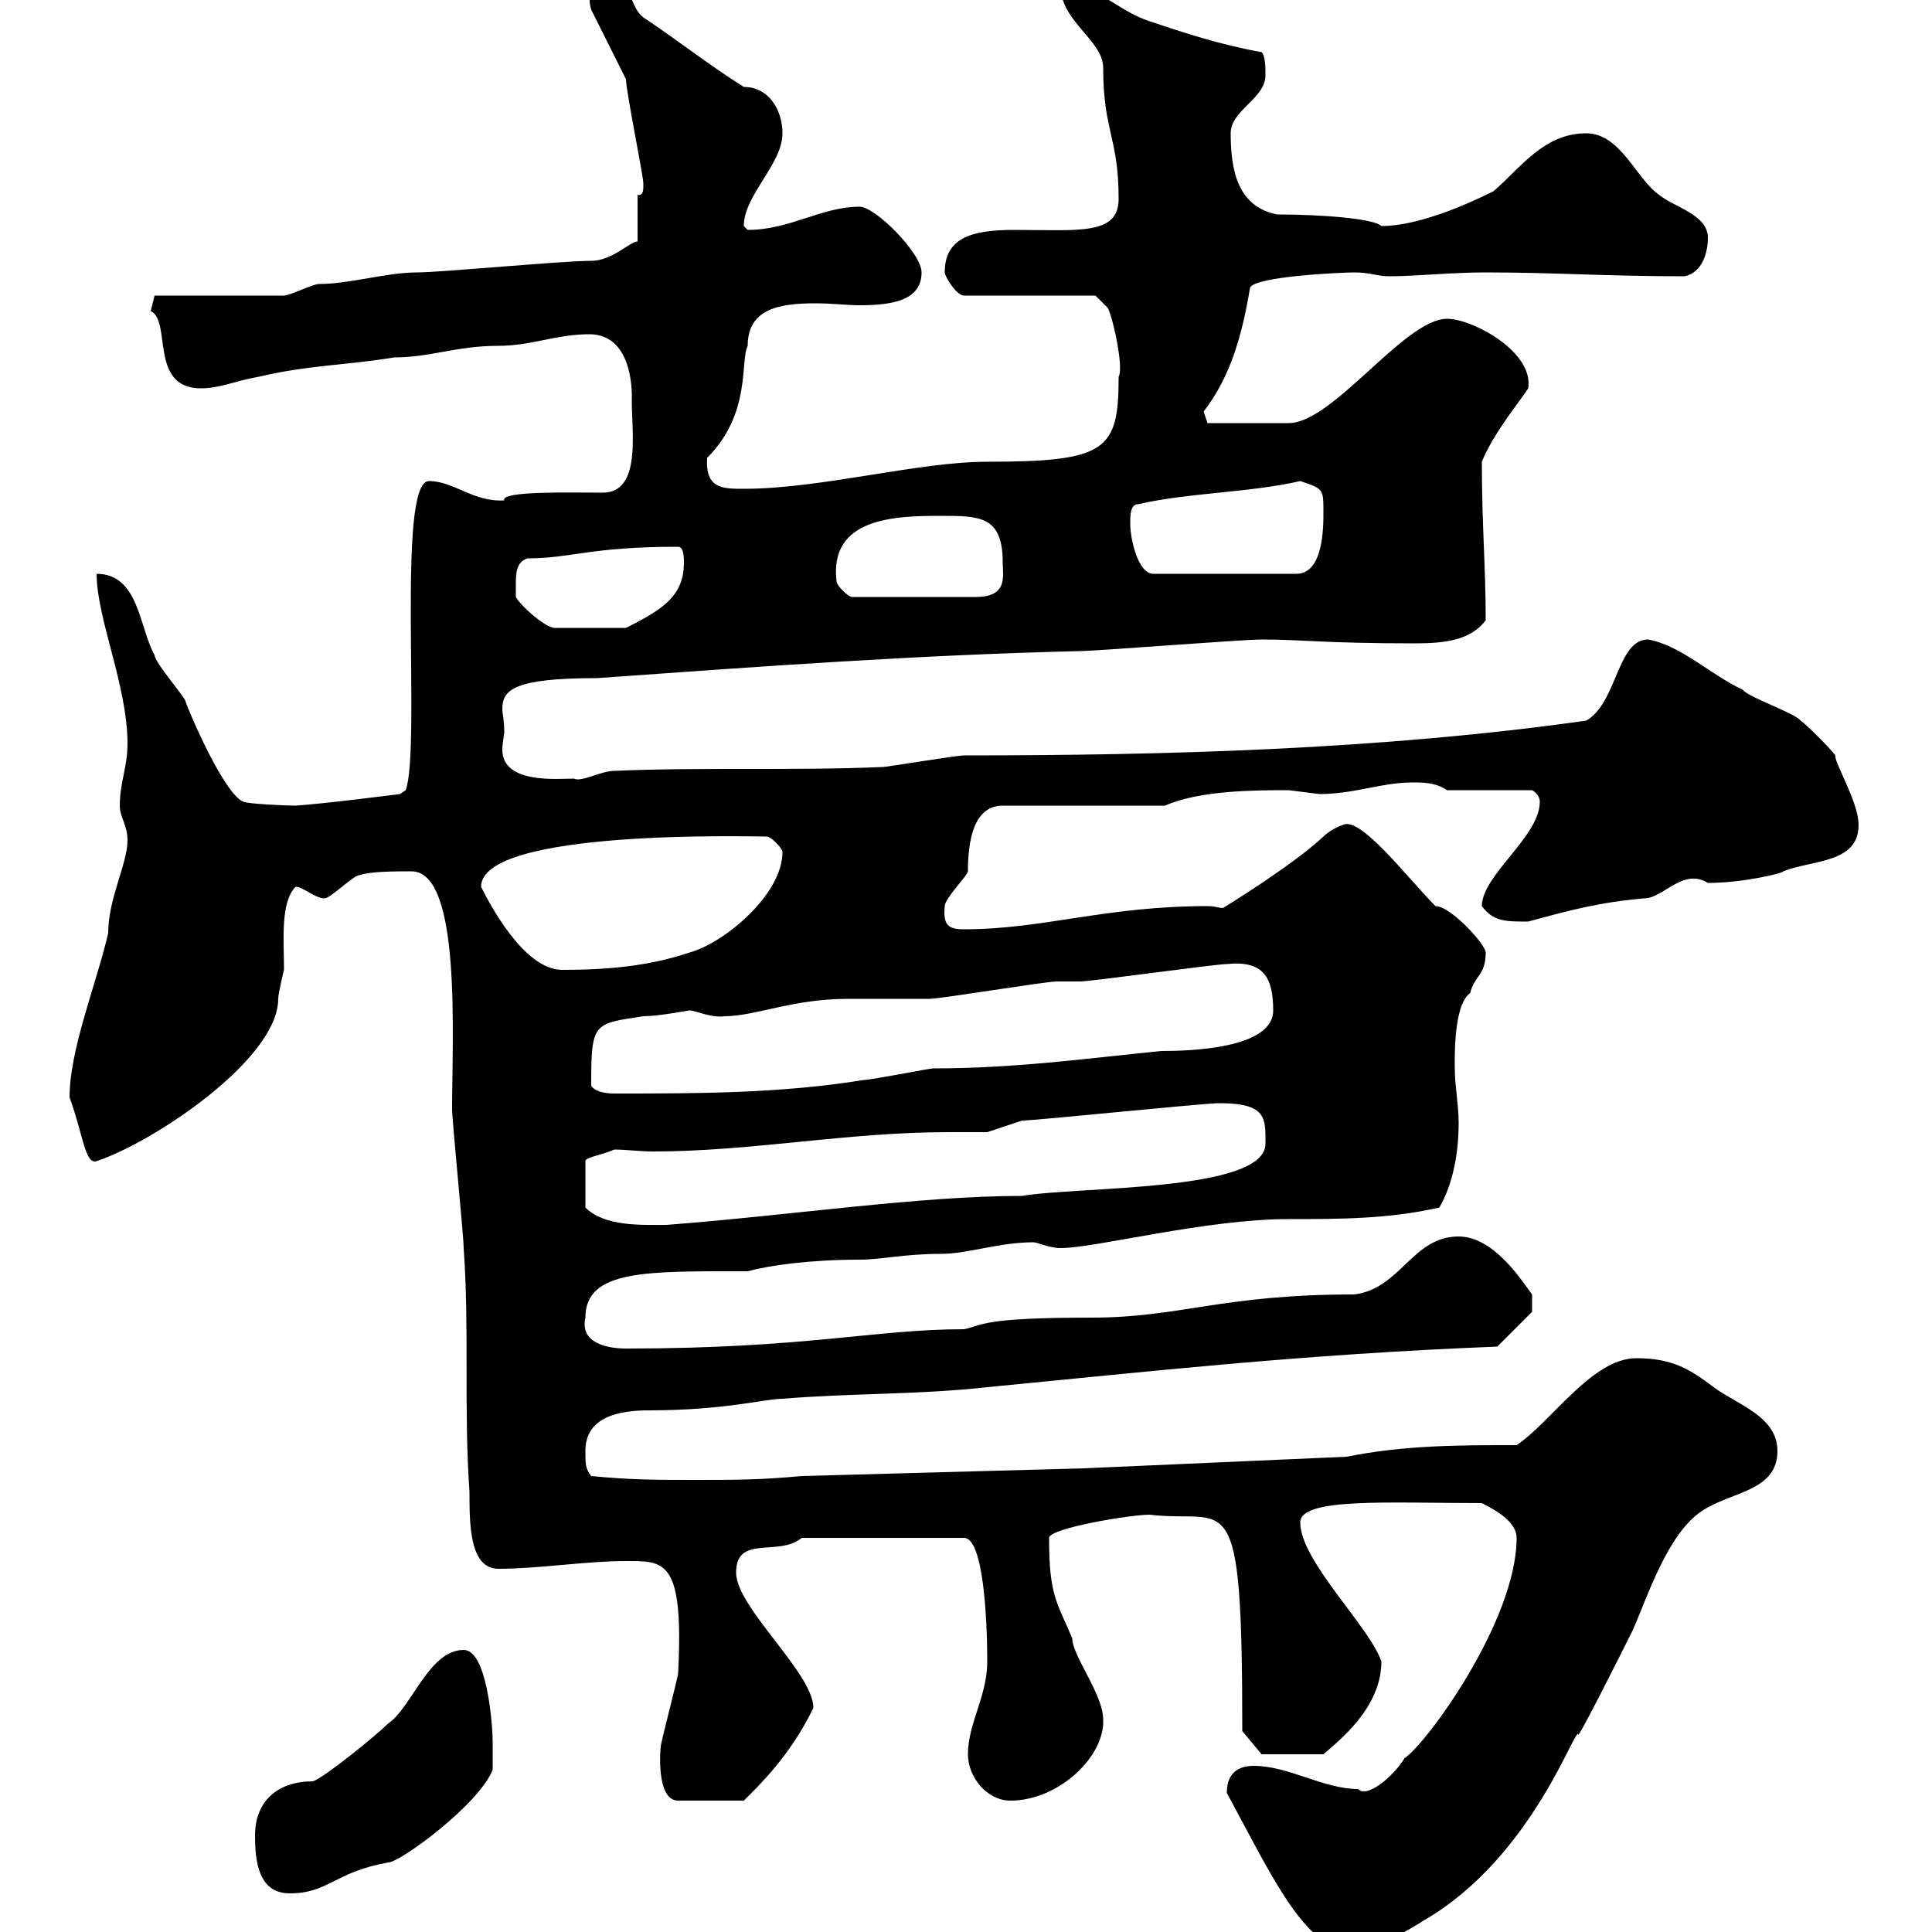 <svg xmlns="http://www.w3.org/2000/svg" xmlns:xlink="http://www.w3.org/1999/xlink" width="300" height="300"><path d="M190.50 278.40C198.30 292.80 203.40 304.50 212.10 303C212.70 303 219.30 299.40 221.10 298.20C238.20 288.30 244.80 267.30 245.10 269.40C246.30 267.60 251.70 256.80 253.50 253.20C255.90 247.80 258.90 238.20 264.30 234.60C268.80 231.60 276 231.60 276 225.30C276 219.90 269.70 218.10 266.10 215.40C262.50 212.70 259.80 210.90 254.10 210.90C247.20 210.90 240.90 220.80 235.50 224.40C226.50 224.40 218.10 224.40 209.10 226.20L168.30 228L124.50 229.20C117.90 229.80 114.30 229.80 108 229.80C101.70 229.80 98.10 229.80 91.80 229.20C90.90 228 90.90 227.40 90.90 225.30C90.90 219.90 96.30 219 100.80 219C112.50 219 118.80 217.20 121.50 217.20C132.30 216.30 142.50 216.60 153.30 215.40C178.20 213 201.90 210.30 232.50 209.10C234.30 207.30 237.90 203.70 237.90 203.70L237.90 201C236.70 199.50 232.20 192 226.50 192C219.30 192 217.50 200.10 210.30 201C189.60 201 183.30 204.60 169.50 204.60C152.10 204.60 152.70 205.80 149.70 206.40C135.90 206.40 125.10 209.40 97.20 209.40C94.20 209.40 90 208.50 90.90 204.60C90.90 197.10 100.50 197.40 116.10 197.40C119.40 196.50 125.70 195.60 133.50 195.60C136.80 195.60 140.40 194.70 146.10 194.70C150.30 194.70 155.10 192.90 160.50 192.90C161.10 192.90 162.90 193.80 164.70 193.80C170.10 193.80 187.20 189.30 200.10 189.30C207.90 189.30 215.70 189.30 223.50 187.50C225.60 183.90 226.50 179.10 226.50 174.30C226.50 171.60 225.90 168.60 225.90 165.90C225.90 165 225.60 156 228.30 154.20C228.90 151.50 230.70 151.50 230.70 147.90C230.70 146.70 225.30 140.70 222.90 140.70C218.70 136.50 211.20 126.60 208.50 128.10C208.50 128.10 206.70 128.70 205.50 129.90C200.70 134.40 189.90 141 189.90 141C189.30 141 188.70 140.70 187.50 140.70C171.60 140.70 162 144.30 149.70 144.30C147.30 144.30 146.40 143.70 146.70 140.70C146.70 139.50 150.30 135.90 150.30 135.30C150.30 130.50 151.20 125.10 155.70 125.10L180.90 125.10C186.30 122.70 195 122.70 200.10 122.70C200.10 122.70 204.90 123.30 204.90 123.30C210.30 123.30 214.50 121.50 219.30 121.50C221.10 121.50 222.90 121.50 224.70 122.70L237.90 122.70C237.90 122.70 239.10 123.30 239.10 124.50C239.10 129.90 230.10 135.90 230.10 140.70C231.90 143.10 233.70 143.10 237.30 143.10C243.90 141.30 248.40 140.10 255.30 139.50C258.30 139.50 261.30 134.70 265.20 137.10C270.60 137.10 276.90 135.60 276.90 135.30C281.40 133.50 288.60 134.10 288.60 128.10C288.60 124.50 284.70 118.20 285 117.30C284.10 116.10 280.50 112.50 279.60 111.90C278.70 110.70 271.50 108.30 270.60 107.10C265.50 104.70 261 100.20 255.90 99.30C251.10 99.30 251.10 109.20 246.30 111.90C214.50 116.40 180.90 117.30 149.70 117.30C148.50 117.30 137.70 119.10 137.10 119.10C123.30 119.70 108.90 119.10 95.40 119.70C93.30 119.70 90.30 121.50 89.10 120.90C86.70 120.90 78 121.80 78 116.40C78 115.50 78.30 114 78.30 113.70C78.30 111.90 78 110.70 78 110.10C78 107.10 79.80 105.30 92.70 105.30C117.90 103.50 142.50 101.70 167.70 101.10C170.10 101.10 192.90 99.30 195.90 99.30C202.20 99.30 205.50 99.90 219.60 99.90C223.80 99.90 228.30 99.60 230.70 96.30C230.70 87.90 230.10 81.60 230.10 71.70C231.90 67.20 236.40 61.80 237.30 60.30C238.20 54.60 228.60 49.50 224.70 49.50C218.10 49.50 207 65.70 200.10 65.70L187.50 65.70L186.90 63.90C191.10 58.50 192.90 51.90 194.10 44.70C194.70 42.90 208.50 42.30 210.30 42.30C212.70 42.30 213.90 42.90 215.70 42.90C219.90 42.90 225.30 42.30 230.70 42.30C241.20 42.30 249.30 42.90 261.60 42.90C264.30 42.30 265.20 39.30 265.20 36.90C265.20 33.30 259.80 32.10 257.70 30.30C254.10 27.90 251.70 20.70 246.30 20.70C239.70 20.70 236.10 26.10 231.90 29.70C227.10 32.10 219.90 35.10 214.50 35.10C213.30 33.90 204.90 33.30 198.30 33.30C192.30 32.10 191.10 26.70 191.10 20.70C191.10 17.10 196.50 15.30 196.50 11.70C196.50 10.50 196.50 8.70 195.90 8.10C189.30 6.90 183.90 5.10 178.50 3.30C173.10 1.50 171.30-2.10 164.70-2.10C164.70 3.30 171.30 6.30 171.30 10.50C171.30 20.40 173.70 21.30 173.70 30.90C173.70 36.60 167.40 35.70 157.50 35.70C150.90 35.70 146.70 36.90 146.70 42.30C146.70 42.90 148.50 45.90 149.70 45.90L170.10 45.90L171.90 47.70C172.50 48 174.60 57 173.70 58.50C173.70 69.90 171.90 71.70 153.30 71.70C142.50 71.70 127.50 75.90 115.50 75.90C112.20 75.90 109.50 75.90 109.80 71.10C116.70 64.20 114.90 56.10 116.10 53.70C116.10 48 120.90 47.10 126.60 47.10C129.30 47.10 131.40 47.40 133.50 47.40C138.90 47.40 143.10 46.50 143.10 42.30C143.10 39.30 135.90 32.10 133.50 32.10C127.50 32.10 122.70 35.70 116.10 35.70C116.10 35.70 115.50 35.10 115.50 35.10C115.50 30.30 121.50 25.50 121.50 20.70C121.50 17.10 119.40 13.50 115.50 13.50C109.80 9.90 105.30 6.30 99.90 2.70C97.80 1.20 98.10-3 95.40-2.10C92.70-2.10 90.90-1.50 91.80 1.50C92.70 3.30 96.30 10.50 97.20 12.30C97.20 14.10 99.90 27.30 99.90 28.50C99.90 29.70 99.90 30.30 99 30.30L99 37.50C97.80 37.50 95.10 40.50 91.80 40.50C87.30 40.50 68.40 42.30 64.80 42.30C60 42.30 54.30 44.10 49.50 44.10C48.60 44.10 45 45.90 44.10 45.90L24 45.90L23.40 48.30C26.70 49.80 23.10 60.30 31.20 60.30C34.20 60.30 36.60 59.10 40.20 58.50C47.70 56.70 54 56.70 61.20 55.50C66.90 55.50 70.80 53.70 77.40 53.70C82.50 53.70 86.40 51.90 91.50 51.90C98.70 51.90 98.10 62.10 98.10 62.10C98.10 67.20 99.60 76.50 93.60 76.50C88.50 76.50 77.70 76.20 78.30 77.70C73.50 78 70.50 74.70 66.60 74.70C61.50 74.70 65.40 116.10 63 122.70L62.10 123.30C62.10 123.30 50.40 124.80 45.90 125.10C44.10 125.10 38.40 124.80 37.80 124.50C34.80 123.30 29.40 110.70 28.80 108.90C28.80 108.30 24 102.90 24 101.70C21.60 97.50 21.60 89.10 15 89.10C15 96 19.80 106.50 19.80 115.50C19.80 119.10 18.60 121.50 18.60 125.10C18.60 126.90 19.80 128.10 19.80 130.50C19.80 134.10 16.80 139.50 16.80 144.90C15 152.70 10.80 162.90 10.80 170.40C12.90 176.10 13.20 180.90 15 180.30C24 177.30 43.20 164.40 43.20 155.10C43.20 154.20 44.10 150.60 44.10 150.60C44.10 146.10 43.50 140.10 45.90 137.70C47.10 137.70 48.90 139.50 50.40 139.50C51.30 139.50 54.90 135.90 55.80 135.90C57.60 135.30 61.20 135.30 63.90 135.30C71.70 135.30 70.20 161.10 70.20 172.20C70.20 174 72 192 72 193.80C72.90 206.40 72 219 72.90 231.60C72.90 236.70 72.90 243.60 77.40 243.60C83.70 243.60 90.90 242.40 97.20 242.40C103.20 242.40 106.20 242.10 105.30 259.80C105.30 260.40 102.60 270.60 102.60 271.20C102.60 270.90 101.70 279.60 105.30 279.60L115.50 279.60C117.60 277.50 122.70 272.70 126.30 265.20C126.30 259.80 114.30 249.60 114.30 244.20C114.30 238.20 120.90 241.80 124.50 238.80L149.70 238.80C152.70 238.80 153.30 251.40 153.30 258C153.30 263.40 150.30 267.60 150.30 272.40C150.30 276 153.30 279.60 156.90 279.60C164.40 279.60 171.60 272.70 171.30 267C171.30 263.10 166.50 257.10 166.50 254.40C164.10 248.70 162.90 247.80 162.90 238.80C162.90 237.30 175.50 235.20 178.50 235.20C190.80 236.70 192.90 229.20 192.90 268.80L195.90 272.40L205.50 272.40C207.90 270.30 214.50 265.20 214.50 258C212.70 252.60 201.90 242.40 201.90 236.40C201.90 232.50 215.70 233.40 230.10 233.40C232.50 234.60 235.50 236.40 235.50 238.80C235.50 251.70 221.40 270.90 218.10 273C216.30 276 212.10 279.30 210.90 277.80C205.50 277.80 200.10 274.20 194.70 274.20C192.90 274.20 190.50 274.80 190.50 278.40ZM39.60 285C39.60 289.20 40.20 294 45 294C51 294 51.90 290.70 60.30 289.20C62.10 289.20 74.40 280.20 76.50 274.80C76.50 274.20 76.50 271.20 76.50 270.60C76.50 267.60 75.60 256.20 72 256.20C66.60 256.20 63.90 265.20 60.30 267.60C58.50 269.40 50.40 276 48.60 276.60C43.20 276.60 39.60 279.60 39.60 285ZM95.40 178.50C97.20 178.50 99.30 178.80 101.40 178.80C116.70 178.80 131.40 175.80 147.30 175.80C149.10 175.80 151.20 175.80 153.30 175.80L158.70 174C160.80 174 186.90 171.30 189.30 171.30C196.80 171.30 196.50 173.70 196.50 177.60C196.50 185.10 167.40 184.20 158.70 185.70C142.80 185.70 123 188.70 103.50 190.20C99.60 190.20 93.90 190.50 90.90 187.50L90.90 180.30C90.90 179.70 93.30 179.40 95.40 178.50ZM91.80 168.60C91.80 158.70 92.10 159 99.90 157.80C102.30 157.80 106.80 156.90 107.10 156.90C108 156.90 110.40 158.10 112.50 157.80C117.30 157.80 123 155.10 131.70 155.10C132.30 155.10 143.10 155.10 144.30 155.10C146.10 155.10 162.30 152.40 164.10 152.40C164.10 152.40 167.70 152.40 167.70 152.40C169.50 152.40 188.70 149.70 190.50 149.70C196.20 149.10 197.70 151.80 197.70 156.90C197.70 162.90 184.50 163.20 180.30 163.20C168.30 164.40 157.50 165.90 144.90 165.90C144.30 165.90 135.30 167.70 134.10 167.70C121.20 169.80 108.30 169.80 95.40 169.80C93.90 169.80 92.40 169.50 91.80 168.60ZM74.70 137.70C74.70 128.70 116.70 129.90 119.10 129.90C119.70 129.90 121.50 131.70 121.50 132.30C121.50 138.90 112.50 146.40 107.10 147.90C100.80 150 94.50 150.60 87.30 150.60C81.30 150.60 75.90 140.10 74.70 137.70ZM80.10 90.90C80.10 89.10 80.10 87.30 81.90 86.70C88.80 86.70 91.50 84.90 105.30 84.90C106.20 84.90 106.20 86.70 106.20 87.30C106.20 92.40 103.20 94.50 97.20 97.50L86.40 97.50C84.90 97.80 80.70 93.90 80.10 92.70C80.10 92.70 80.10 90.90 80.10 90.90ZM129.90 90.30C128.70 80.40 138.90 80.10 146.10 80.10C152.10 80.10 155.70 80.10 155.70 87.30C155.70 89.40 156.60 92.70 151.50 92.70L132.30 92.70C131.70 92.70 129.90 90.90 129.90 90.30ZM175.50 81.30C175.50 80.10 175.50 78.30 176.70 78.30C184.50 76.50 194.10 76.50 201.90 74.70C205.50 75.90 205.50 75.90 205.50 79.50C205.50 81.90 205.50 89.10 201.30 89.10L179.10 89.10C176.70 89.10 175.50 83.70 175.50 81.30Z"/></svg>